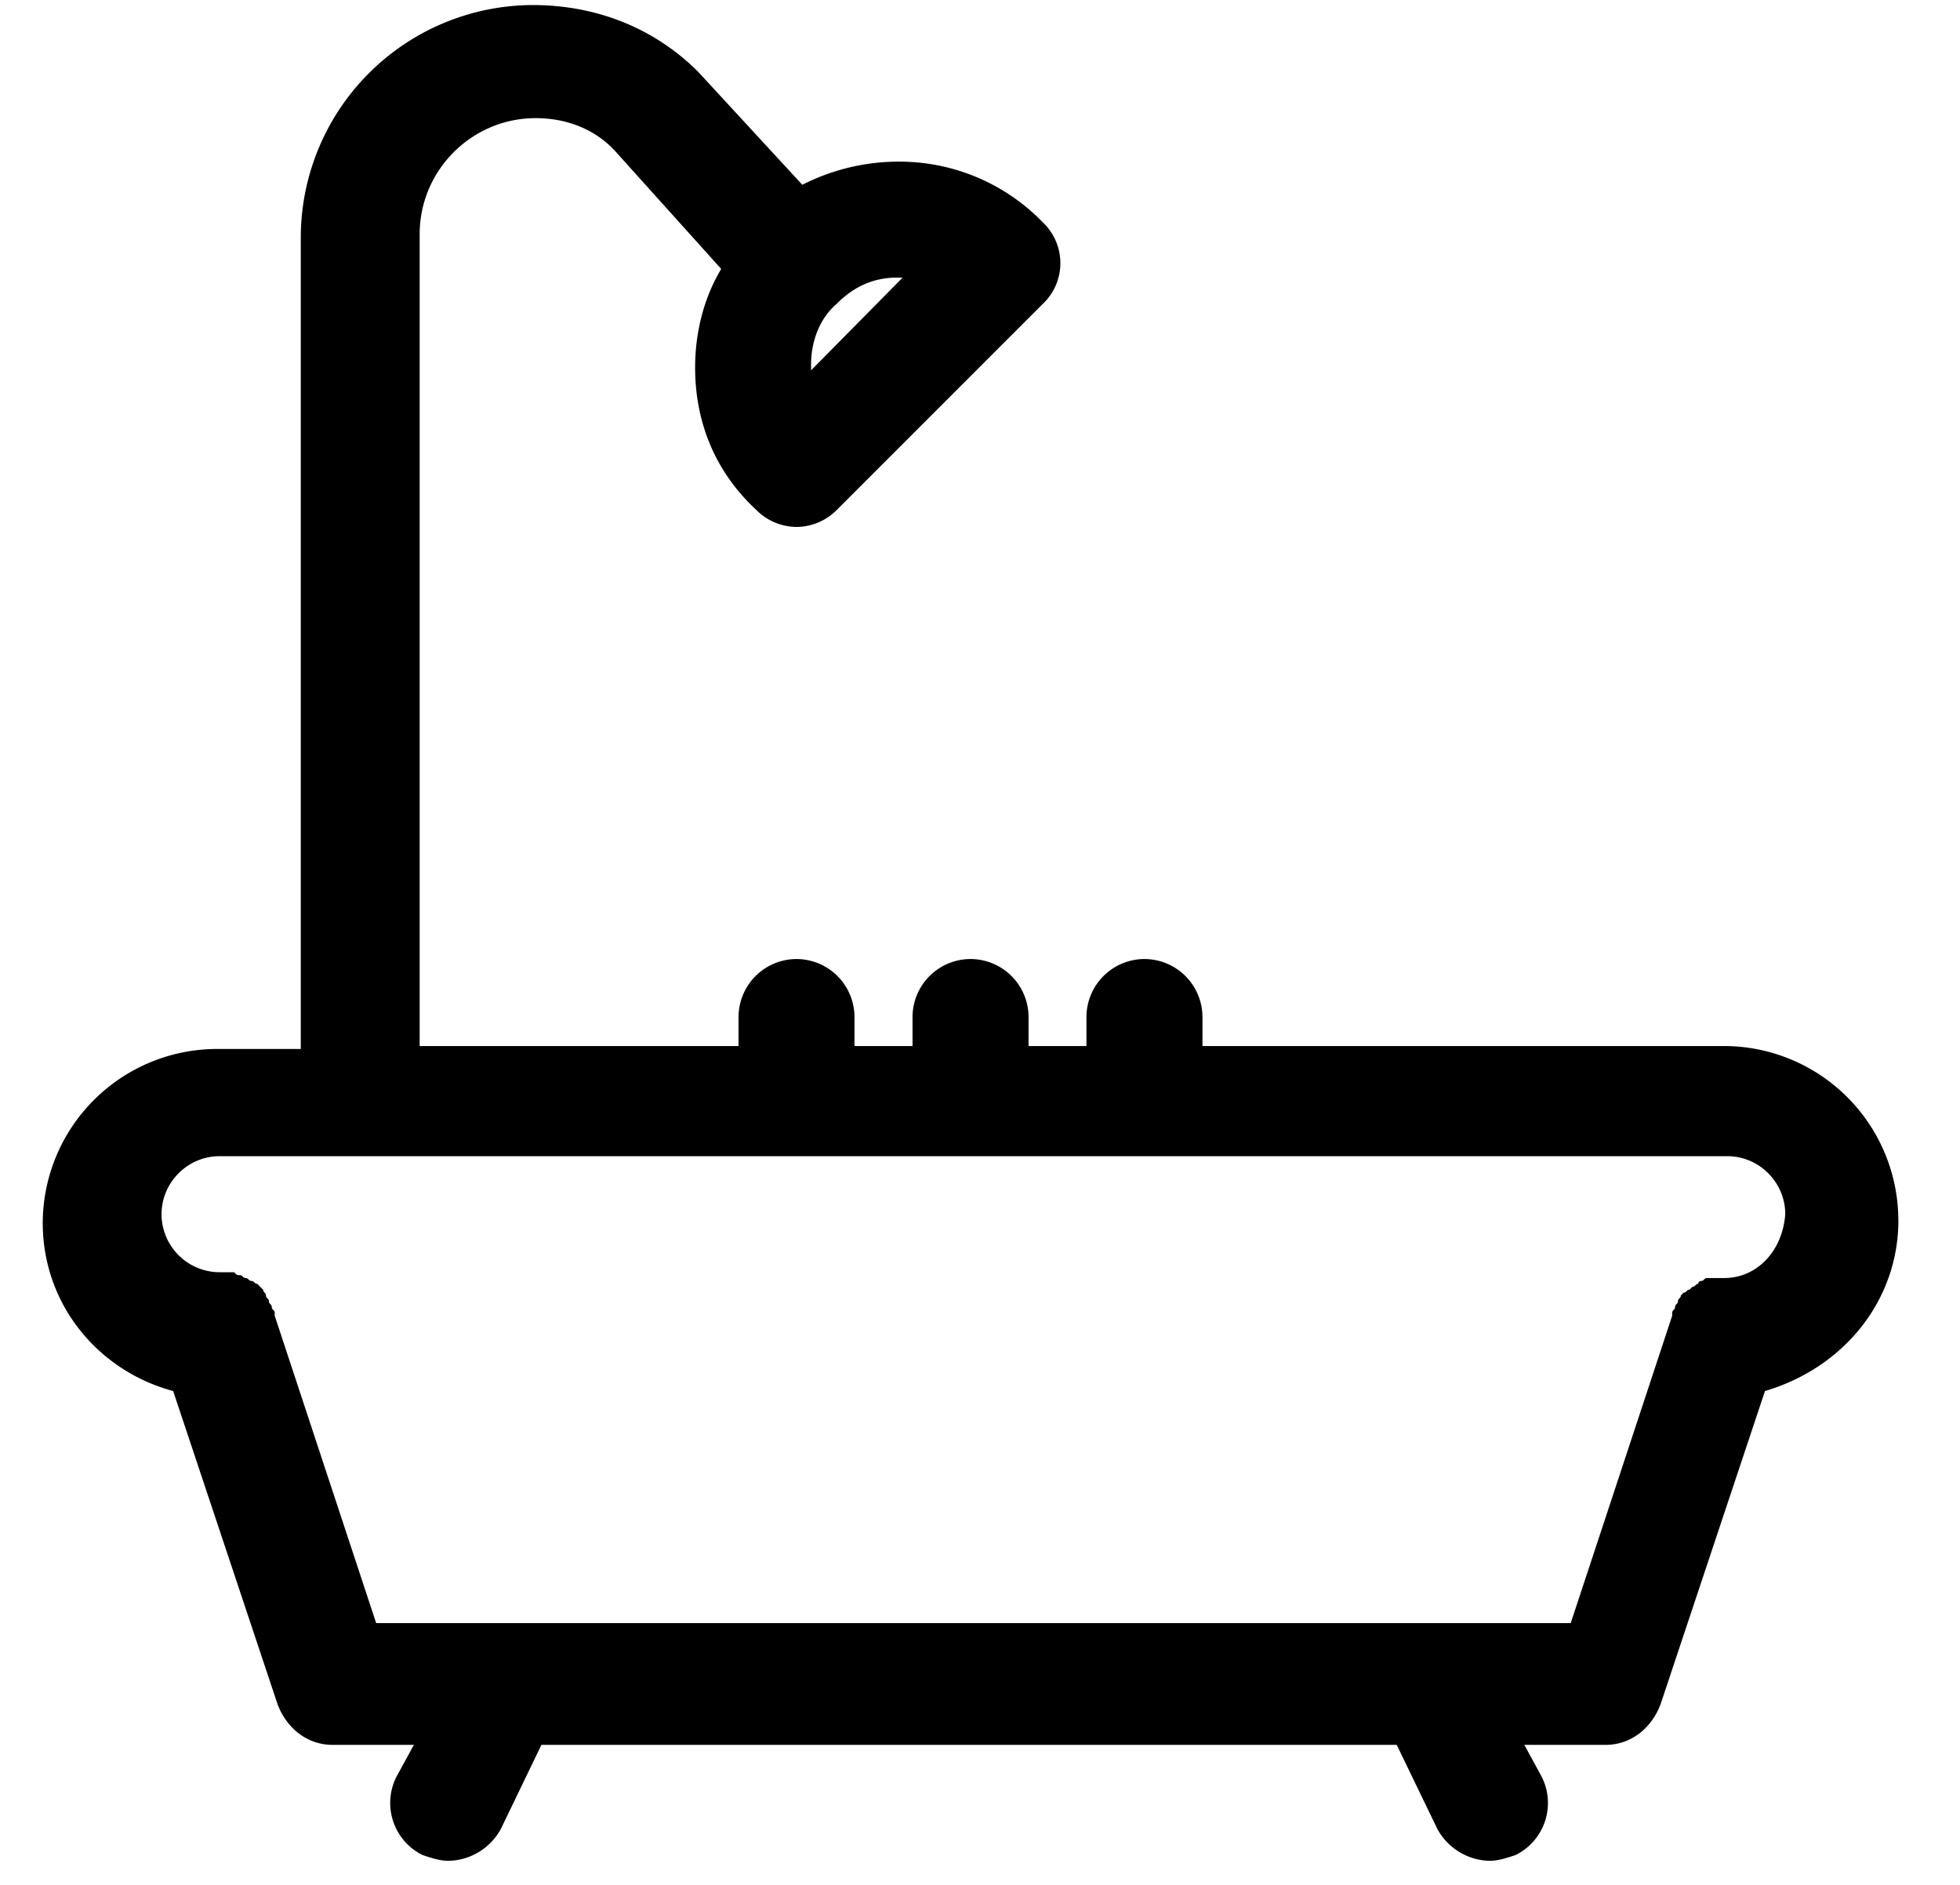 <svg xmlns="http://www.w3.org/2000/svg" width="26" height="25" viewBox="0 0 26 25"><g><g><g><path d="M22.874 16.951h-.23c-.039 0-.039.039-.077.039 0 0-.039 0-.039.038-.038 0-.038.039-.077.039l-.038.038c-.039 0-.039.039-.077.039l-.039.038c0 .039-.038.039-.038.077s-.039.038-.039.077c0 .038-.038.038-.038.077v.038l-1.346 4.077H4.99l-1.346-4.077v-.038c0-.039-.039-.039-.039-.077 0-.039-.038-.039-.038-.077s-.039-.038-.039-.077c0-.038-.038-.038-.038-.077l-.039-.038-.038-.039c-.039 0-.039-.038-.077-.038-.039 0-.039-.039-.077-.039-.039 0-.039-.038-.077-.038s-.038 0-.077-.039h-.154-.038a.771.771 0 0 1-.77-.769c0-.423.347-.77.77-.77h20c.423 0 .769.347.769.77-.038.5-.385.846-.808.846zm-10.9-13.269l-1.215 1.23v-.076c0-.308.114-.615.342-.808.227-.23.493-.346.796-.346h.076zm13.208 12.5a2.314 2.314 0 0 0-2.308-2.308h-6.923v-.384a.771.771 0 0 0-.769-.77.771.771 0 0 0-.77.77v.384h-.768v-.384a.771.771 0 0 0-.77-.77.771.771 0 0 0-.769.77v.384h-.77v-.384a.771.771 0 0 0-.768-.77.771.771 0 0 0-.77.77v.384h-4.23V3.105c0-.846.692-1.538 1.538-1.538.423 0 .808.154 1.077.461l1.385 1.539c-.231.384-.346.846-.346 1.307 0 .731.269 1.385.807 1.885a.76.76 0 0 0 .539.23.76.76 0 0 0 .538-.23l2.73-2.73a.744.744 0 0 0 0-1.078 2.647 2.647 0 0 0-1.922-.807 2.81 2.81 0 0 0-1.27.307L9.26.951C8.682.374 7.913.067 7.067.067A3.086 3.086 0 0 0 3.99 3.144v10.769H2.874A2.314 2.314 0 0 0 .567 16.22c0 1.076.73 1.961 1.73 2.23l1.385 4.154c.115.308.385.539.73.539H5.49l-.231.423a.77.77 0 0 0 .346 1.038c.116.039.231.077.346.077a.81.81 0 0 0 .693-.423l.538-1.115h11.346l.539 1.115a.81.81 0 0 0 .692.423c.115 0 .23-.038.346-.077a.77.77 0 0 0 .346-1.038l-.23-.423h1.076c.347 0 .616-.231.731-.539l1.385-4.154c1.038-.307 1.77-1.192 1.77-2.269z"/></g></g></g></svg>